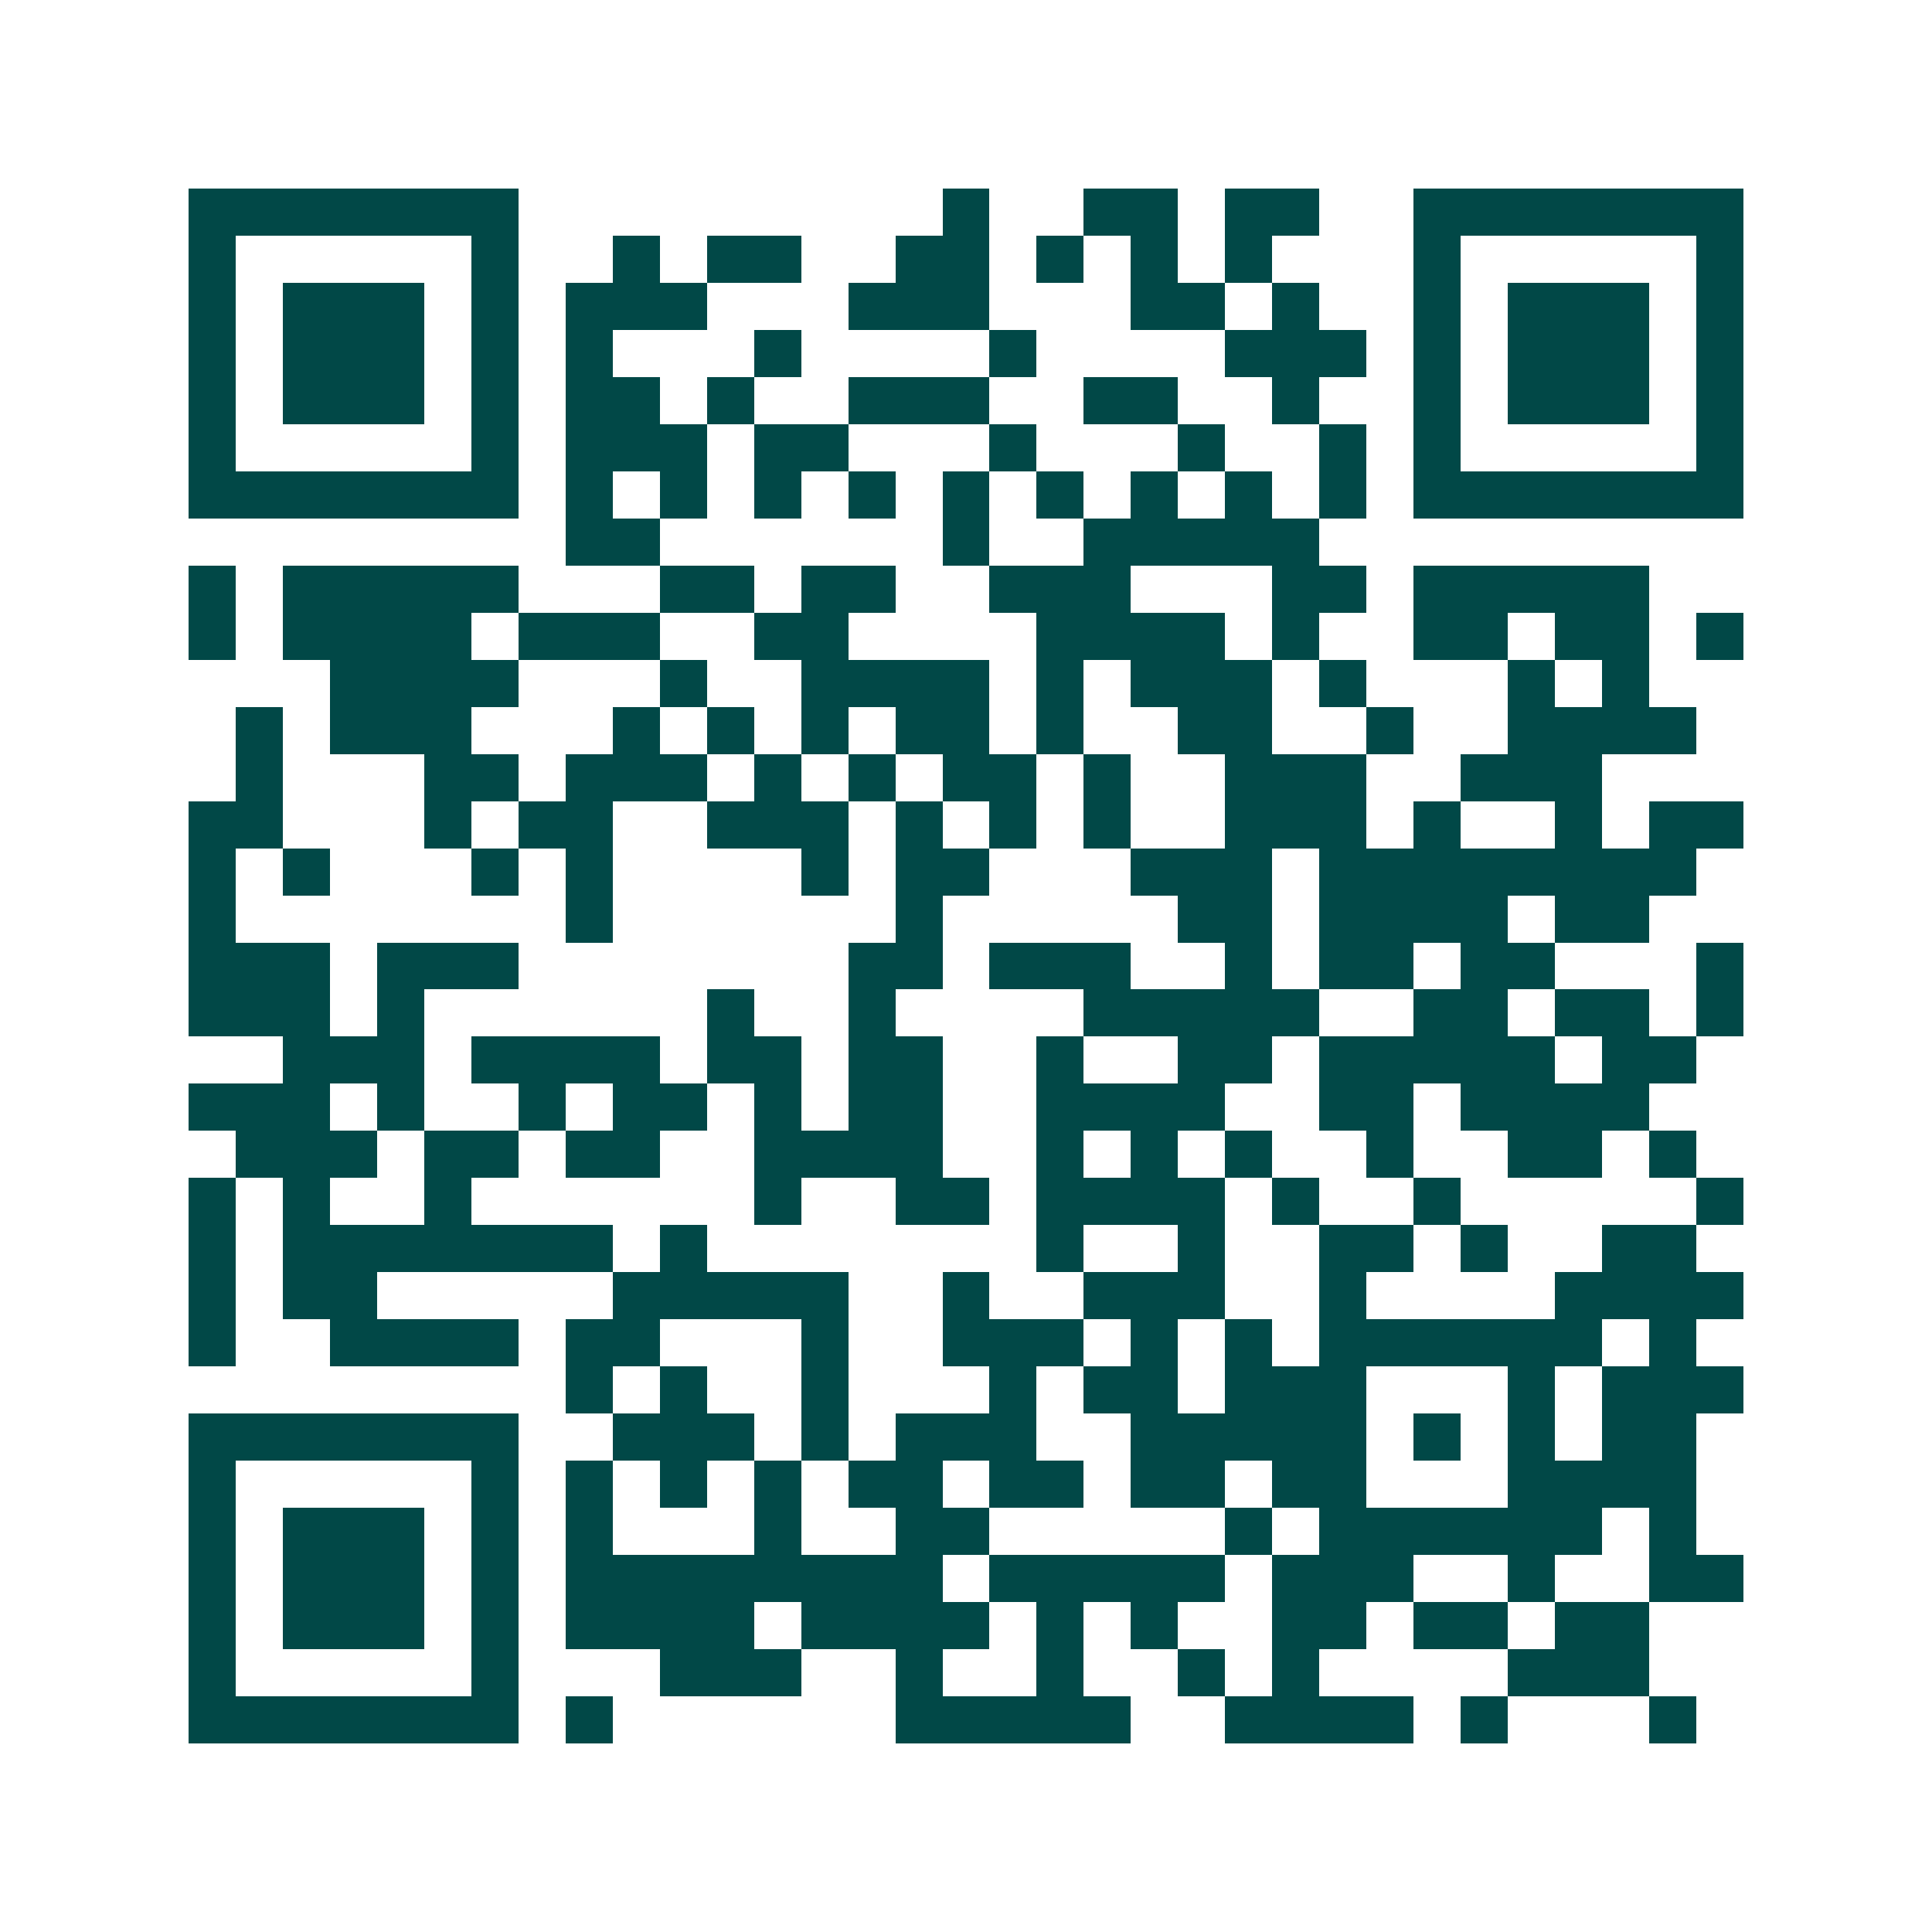 <svg xmlns="http://www.w3.org/2000/svg" width="200" height="200" viewBox="0 0 41 41" shape-rendering="crispEdges"><path fill="#ffffff" d="M0 0h41v41H0z"/><path stroke="#014847" d="M4 4.5h7m9 0h1m2 0h2m1 0h2m2 0h7M4 5.5h1m5 0h1m2 0h1m1 0h2m2 0h2m1 0h1m1 0h1m1 0h1m3 0h1m5 0h1M4 6.5h1m1 0h3m1 0h1m1 0h3m3 0h3m3 0h2m1 0h1m2 0h1m1 0h3m1 0h1M4 7.5h1m1 0h3m1 0h1m1 0h1m3 0h1m4 0h1m4 0h3m1 0h1m1 0h3m1 0h1M4 8.5h1m1 0h3m1 0h1m1 0h2m1 0h1m2 0h3m2 0h2m2 0h1m2 0h1m1 0h3m1 0h1M4 9.5h1m5 0h1m1 0h3m1 0h2m3 0h1m3 0h1m2 0h1m1 0h1m5 0h1M4 10.5h7m1 0h1m1 0h1m1 0h1m1 0h1m1 0h1m1 0h1m1 0h1m1 0h1m1 0h1m1 0h7M12 11.5h2m6 0h1m2 0h5M4 12.5h1m1 0h5m3 0h2m1 0h2m2 0h3m3 0h2m1 0h5M4 13.5h1m1 0h4m1 0h3m2 0h2m4 0h4m1 0h1m2 0h2m1 0h2m1 0h1M7 14.5h4m3 0h1m2 0h4m1 0h1m1 0h3m1 0h1m3 0h1m1 0h1M5 15.5h1m1 0h3m3 0h1m1 0h1m1 0h1m1 0h2m1 0h1m2 0h2m2 0h1m2 0h4M5 16.5h1m3 0h2m1 0h3m1 0h1m1 0h1m1 0h2m1 0h1m2 0h3m2 0h3M4 17.5h2m3 0h1m1 0h2m2 0h3m1 0h1m1 0h1m1 0h1m2 0h3m1 0h1m2 0h1m1 0h2M4 18.5h1m1 0h1m3 0h1m1 0h1m4 0h1m1 0h2m3 0h3m1 0h8M4 19.5h1m7 0h1m6 0h1m5 0h2m1 0h4m1 0h2M4 20.5h3m1 0h3m7 0h2m1 0h3m2 0h1m1 0h2m1 0h2m3 0h1M4 21.5h3m1 0h1m6 0h1m2 0h1m4 0h5m2 0h2m1 0h2m1 0h1M6 22.5h3m1 0h4m1 0h2m1 0h2m2 0h1m2 0h2m1 0h5m1 0h2M4 23.5h3m1 0h1m2 0h1m1 0h2m1 0h1m1 0h2m2 0h4m2 0h2m1 0h4M5 24.5h3m1 0h2m1 0h2m2 0h4m2 0h1m1 0h1m1 0h1m2 0h1m2 0h2m1 0h1M4 25.5h1m1 0h1m2 0h1m6 0h1m2 0h2m1 0h4m1 0h1m2 0h1m5 0h1M4 26.5h1m1 0h7m1 0h1m7 0h1m2 0h1m2 0h2m1 0h1m2 0h2M4 27.5h1m1 0h2m5 0h5m2 0h1m2 0h3m2 0h1m4 0h4M4 28.5h1m2 0h4m1 0h2m3 0h1m2 0h3m1 0h1m1 0h1m1 0h6m1 0h1M12 29.5h1m1 0h1m2 0h1m3 0h1m1 0h2m1 0h3m3 0h1m1 0h3M4 30.5h7m2 0h3m1 0h1m1 0h3m2 0h5m1 0h1m1 0h1m1 0h2M4 31.5h1m5 0h1m1 0h1m1 0h1m1 0h1m1 0h2m1 0h2m1 0h2m1 0h2m3 0h4M4 32.5h1m1 0h3m1 0h1m1 0h1m3 0h1m2 0h2m5 0h1m1 0h6m1 0h1M4 33.5h1m1 0h3m1 0h1m1 0h8m1 0h5m1 0h3m2 0h1m2 0h2M4 34.5h1m1 0h3m1 0h1m1 0h4m1 0h4m1 0h1m1 0h1m2 0h2m1 0h2m1 0h2M4 35.5h1m5 0h1m3 0h3m2 0h1m2 0h1m2 0h1m1 0h1m4 0h3M4 36.5h7m1 0h1m6 0h5m2 0h4m1 0h1m3 0h1"/></svg>
